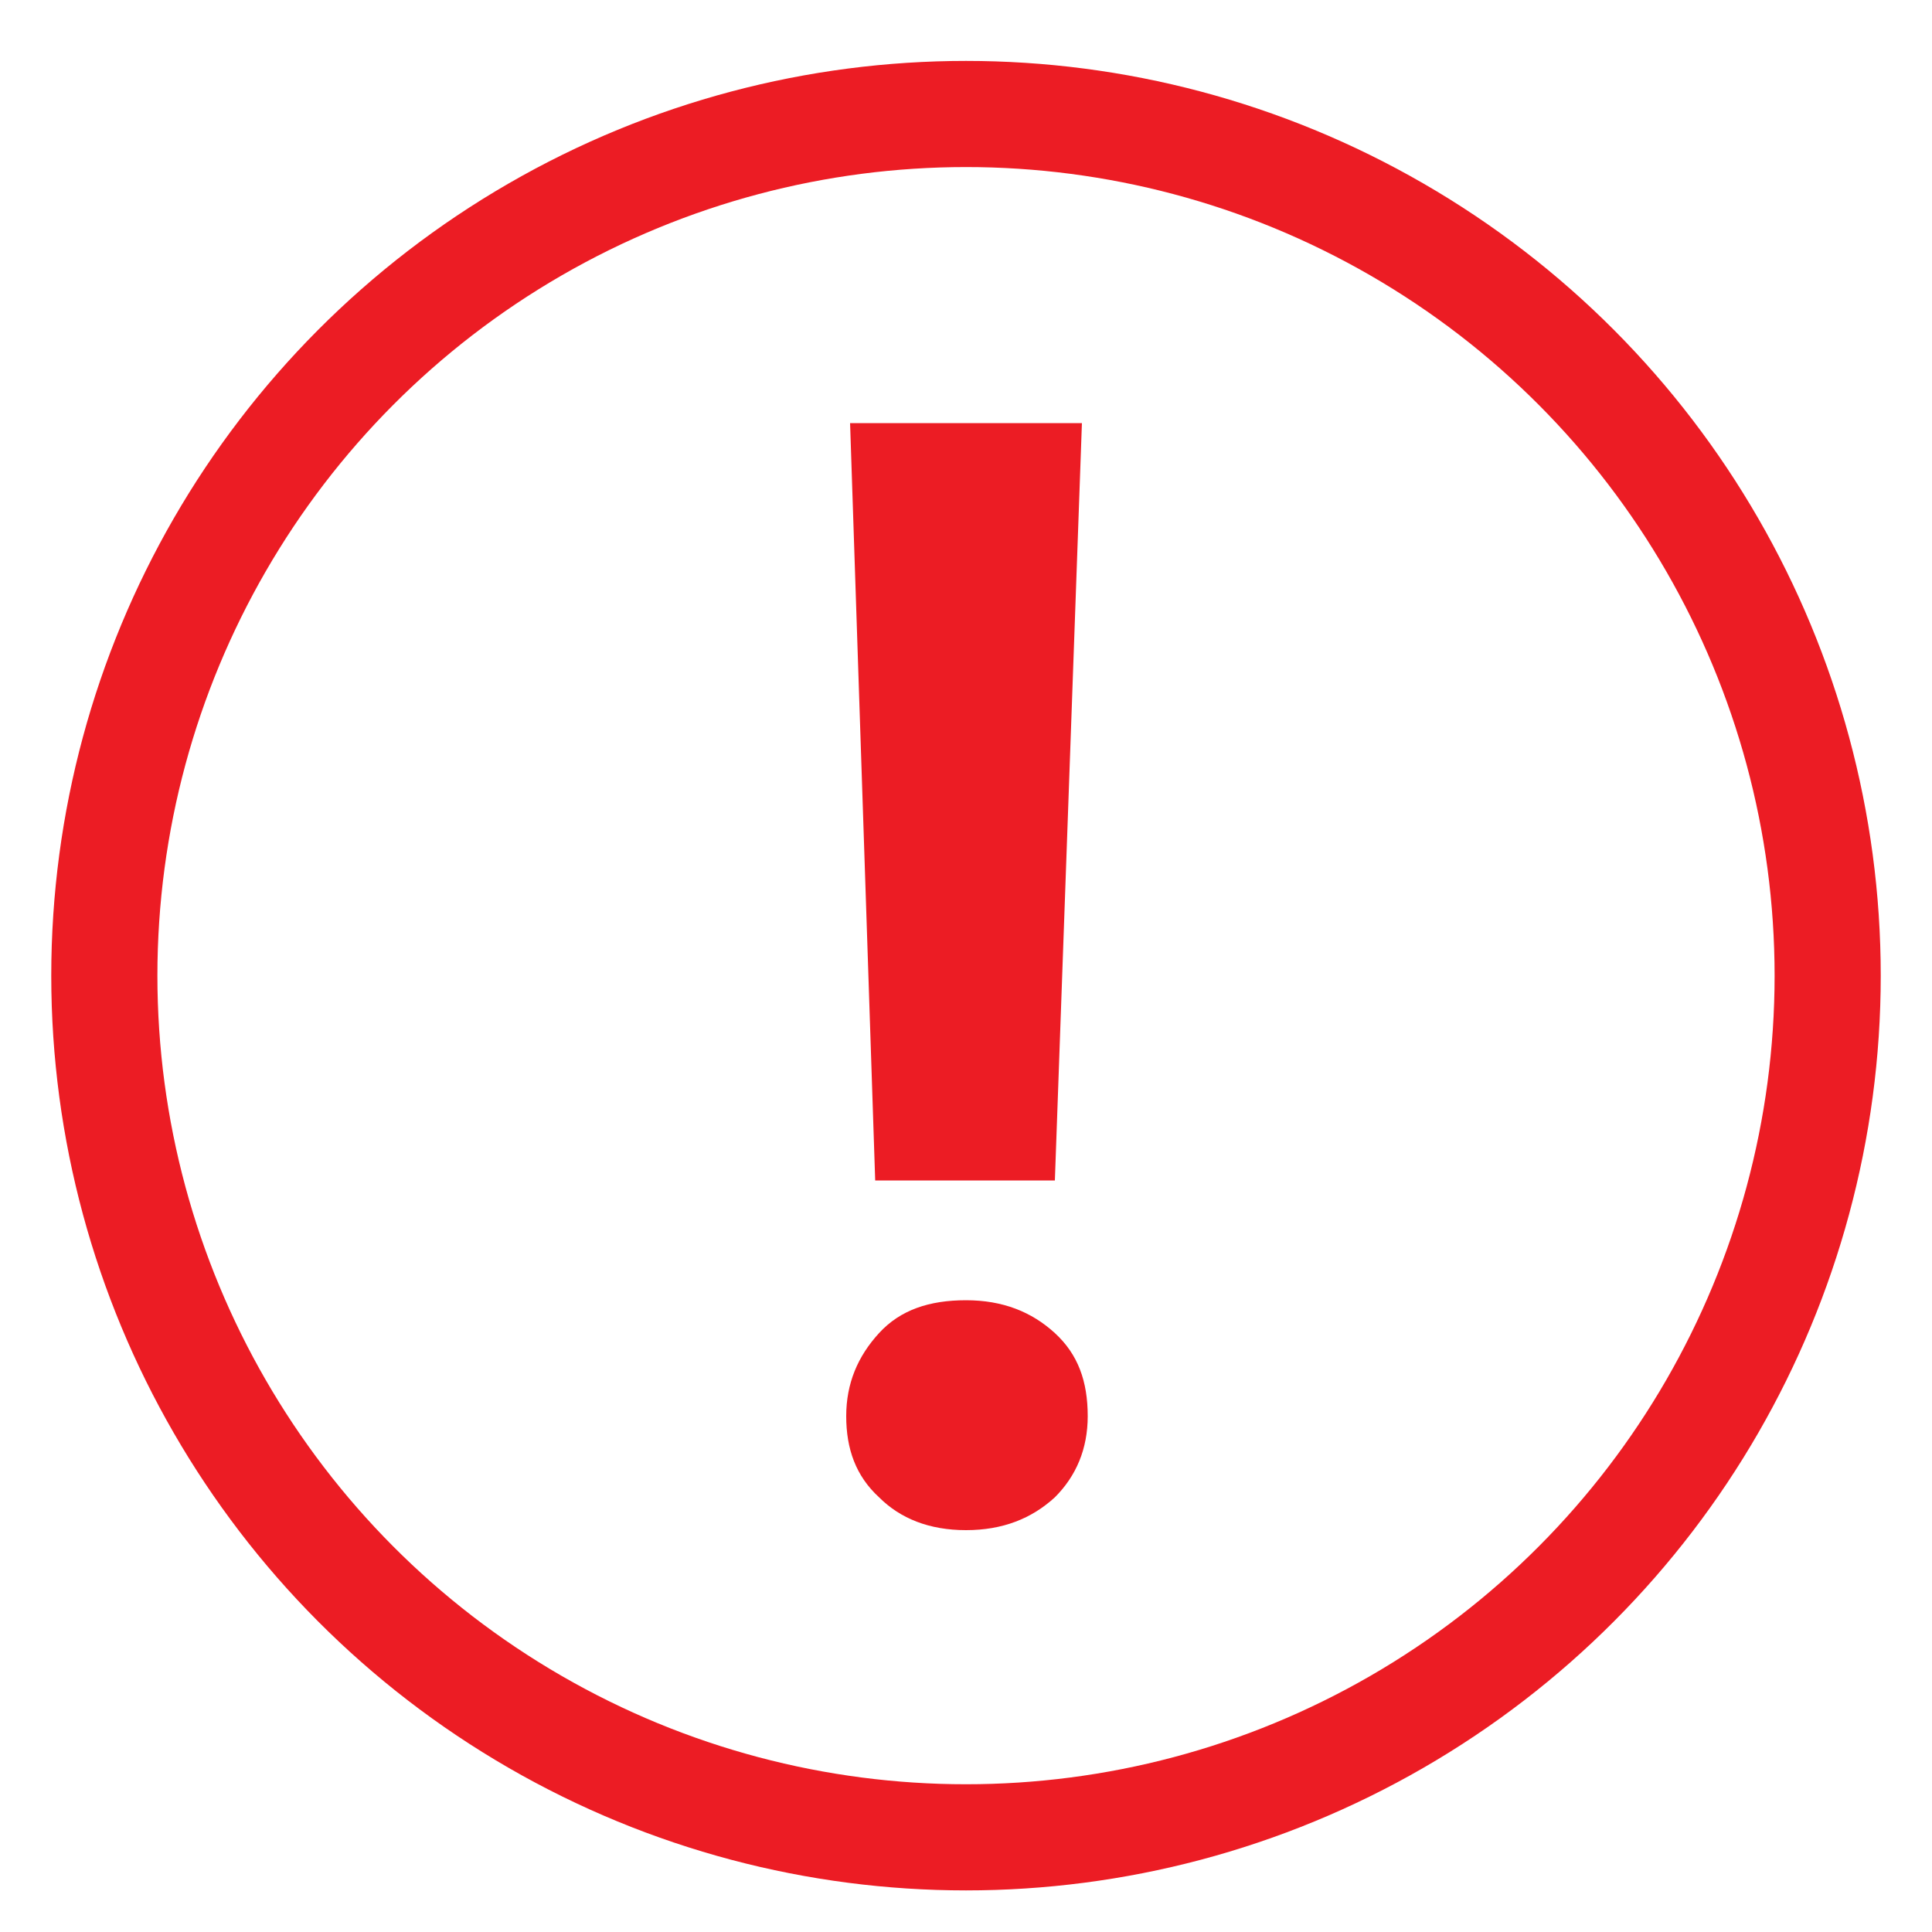 <?xml version="1.0" encoding="utf-8"?>
<!-- Generator: Adobe Illustrator 27.4.0, SVG Export Plug-In . SVG Version: 6.00 Build 0)  -->
<svg version="1.1" id="Layer_1" xmlns="http://www.w3.org/2000/svg" xmlns:xlink="http://www.w3.org/1999/xlink" x="0px" y="0px"
	 viewBox="0 0 100 100" style="enable-background:new 0 0 100 100;" xml:space="preserve">
<style type="text/css">
	.st0{fill:none;stroke:#EC1C24;stroke-width:5.494;stroke-miterlimit:10;}
	.st1{fill:#EC1C24;}
</style>
<g id="Isolation_Mode">
</g>
<circle class="st0" cx="50" cy="50.5" r="44.6"/>
<g>
	<path class="st1" d="M50,67.3c1.9,0,3.4,0.6,4.6,1.7c1.2,1.1,1.7,2.5,1.7,4.3c0,1.7-0.6,3.1-1.7,4.2c-1.2,1.1-2.7,1.7-4.6,1.7
		c-1.9,0-3.4-0.6-4.5-1.7c-1.2-1.1-1.7-2.5-1.7-4.2c0-1.7,0.6-3.1,1.7-4.3C46.6,67.8,48.1,67.3,50,67.3z M54.6,61.1h-9.3L44,21.9h12
		L54.6,61.1z"/>
</g>
</svg>
